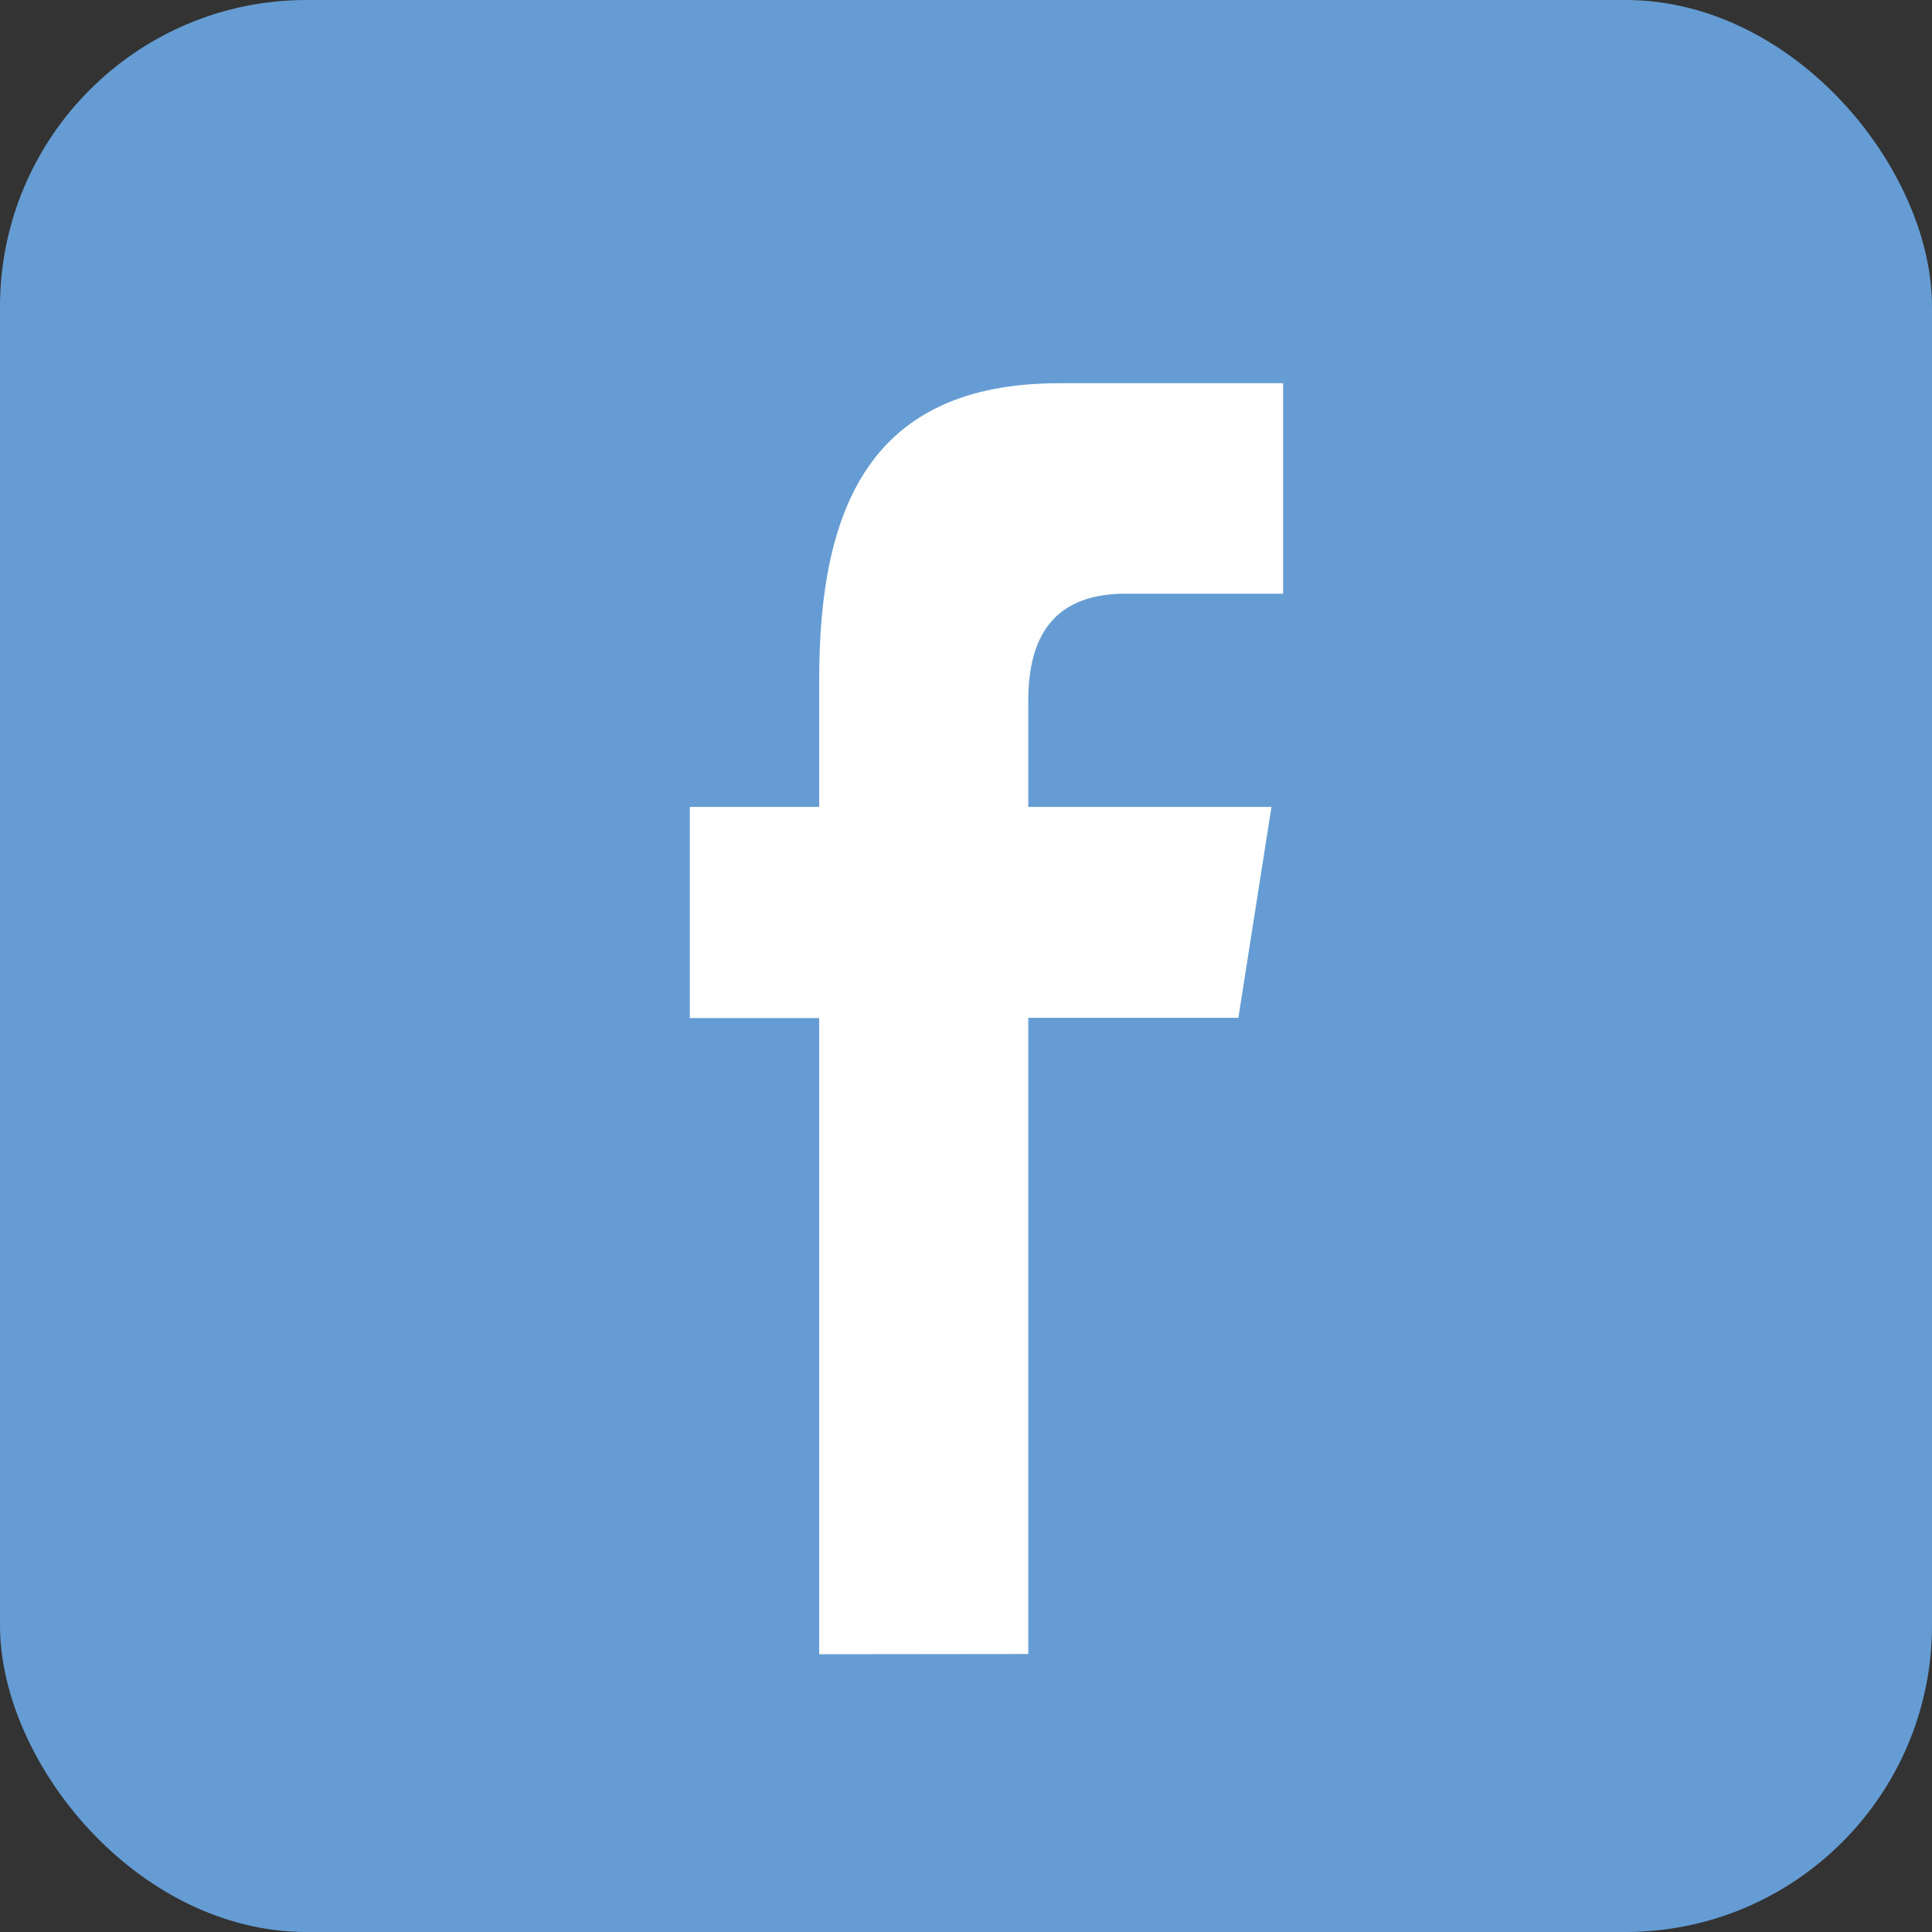 <?xml version="1.0" encoding="UTF-8"?> <svg xmlns="http://www.w3.org/2000/svg" id="icon_mail_ha" width="25.207" height="25.207" viewBox="0 0 25.207 25.207"><rect x="0" y="0" width="25.207" height="25.207" fill="#333333" stroke="none"/><rect id="Rectangle_119" data-name="Rectangle 119" width="25.207" height="25.207" rx="4" transform="translate(0 0)" fill="#649cd3"></rect><g id="black" transform="translate(-12.943 -7.731)"><g id="facebook" transform="translate(21.943 12.731)"><path id="Path_623" data-name="Path 623" d="M2.631,17.314v-8.3H.943V6.259H2.631V4.595C2.631,2.349,3.3.731,5.76.731H8.684V3.477H6.625c-1.031,0-1.266.685-1.266,1.4V6.259H8.532L8.1,9.011H5.359v8.3Z" transform="translate(-0.943 -0.731)" fill="#fff" fill-rule="evenodd"></path></g></g></svg> 
